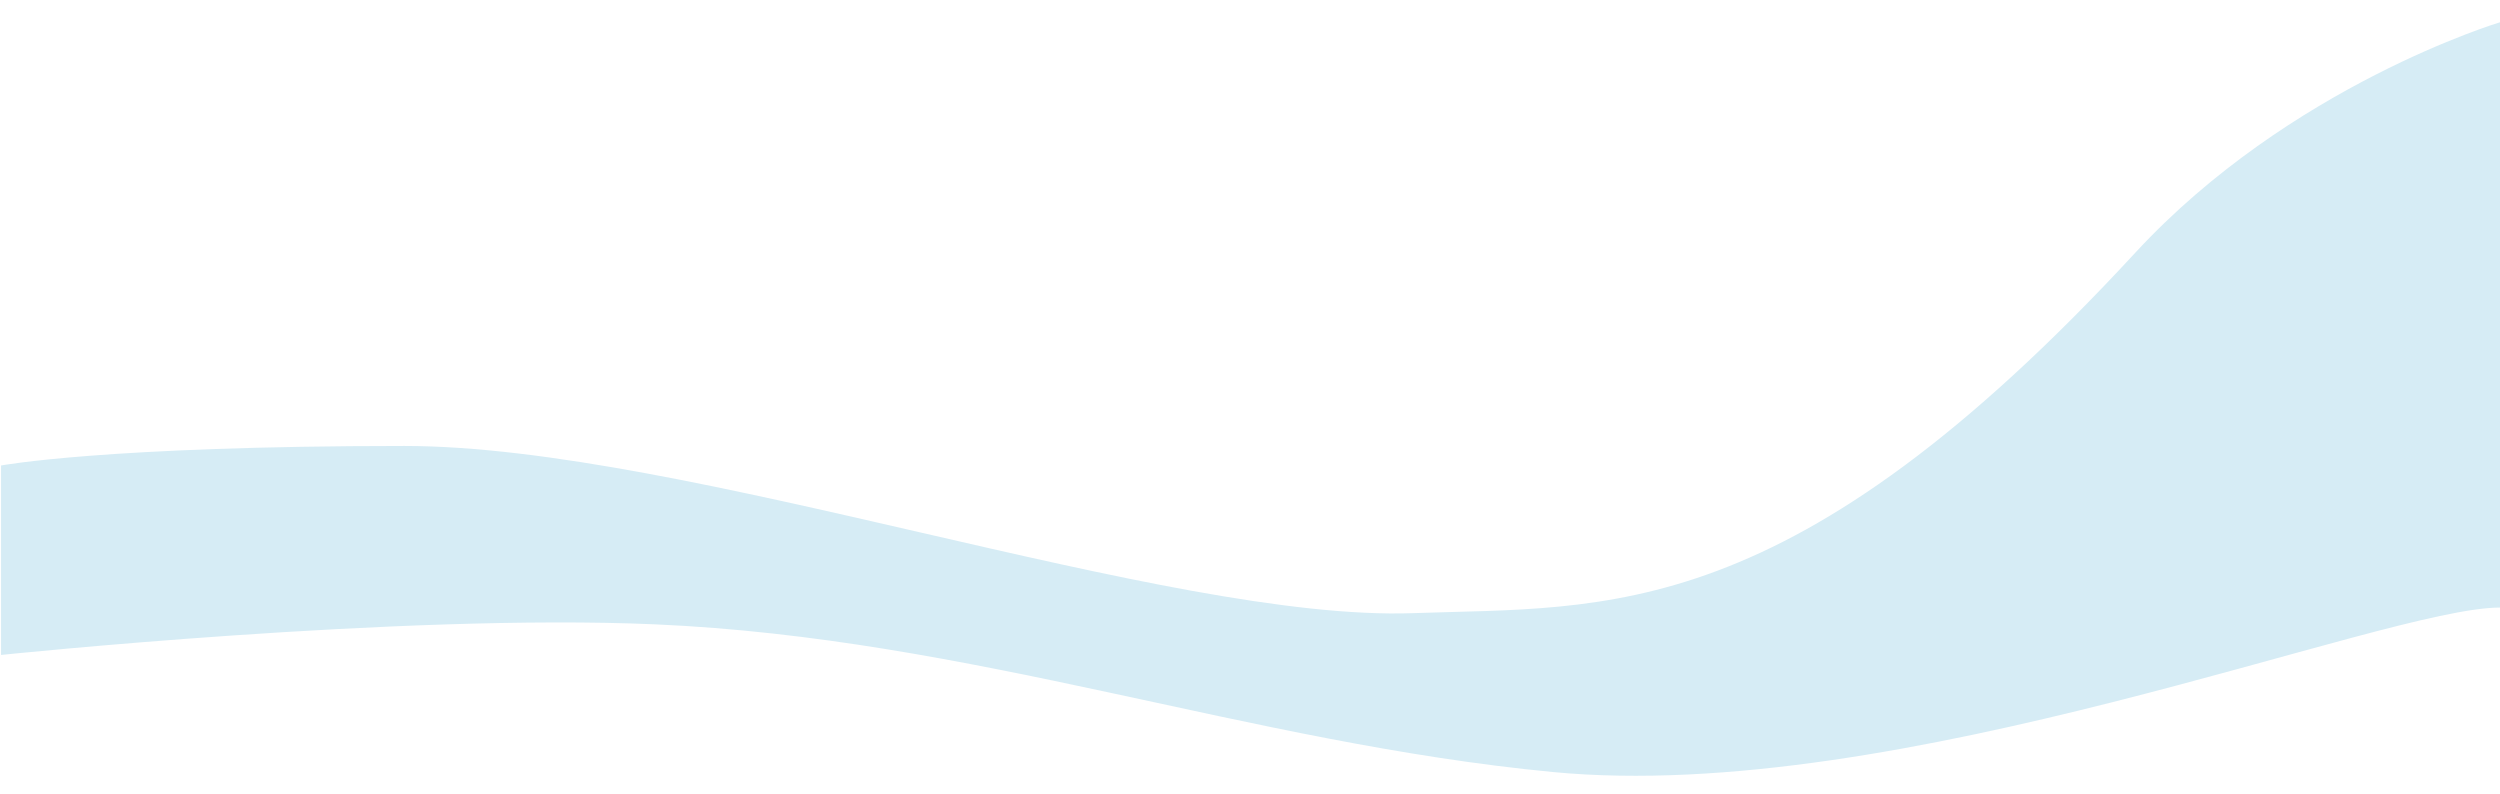 <svg id="Слой_1" xmlns="http://www.w3.org/2000/svg" viewBox="0 0 1920 610"><style>.st0{display:none}.st0,.st1{fill:#d6ecf5}</style><path id="_x31_" class="st0" d="M1921.8 1.9v-459.4S1730-225.7 1509.2-140.1c-243.7 94.5-404.3 83.6-602.9 49.3-255.9-44.2-423.2-79.3-594-87.3-132.7-6.1-310.5 27.8-310.5 27.8V1.9h1920z"/><path id="_x32_" class="st0" d="M1919.9-457.5v192.6s-172.3 166-462.2 184.2c-210.1 13.2-372.1-21.7-521.8-51.5-321.2-64-389.4-97-560.3-95.6-246.4 2.1-373.8 82.9-373.8 82.9v-312.6h1918.1z"/><path id="_x33_" class="st0" d="M1920 5.9v-86.6s-363.1-180.7-963.4-180.7C356.7-261.4.8-80.7.8-80.7V5.9H1920z"/><path id="_x34_" class="st1" d="M1920 466.6V17.1s-161.4 48.4-280.2 177.1c-265.4 287.4-405.4 271.4-554.4 276.7-188.8 6.8-558.6-128.4-774.8-128.4-230 0-309.8 15-309.8 15V503s307.6-32.1 502.4-23.5c243.8 10.7 455.1 90.9 689.2 113.4 265.4 25.6 637.8-126.3 727.6-126.3z"/></svg>